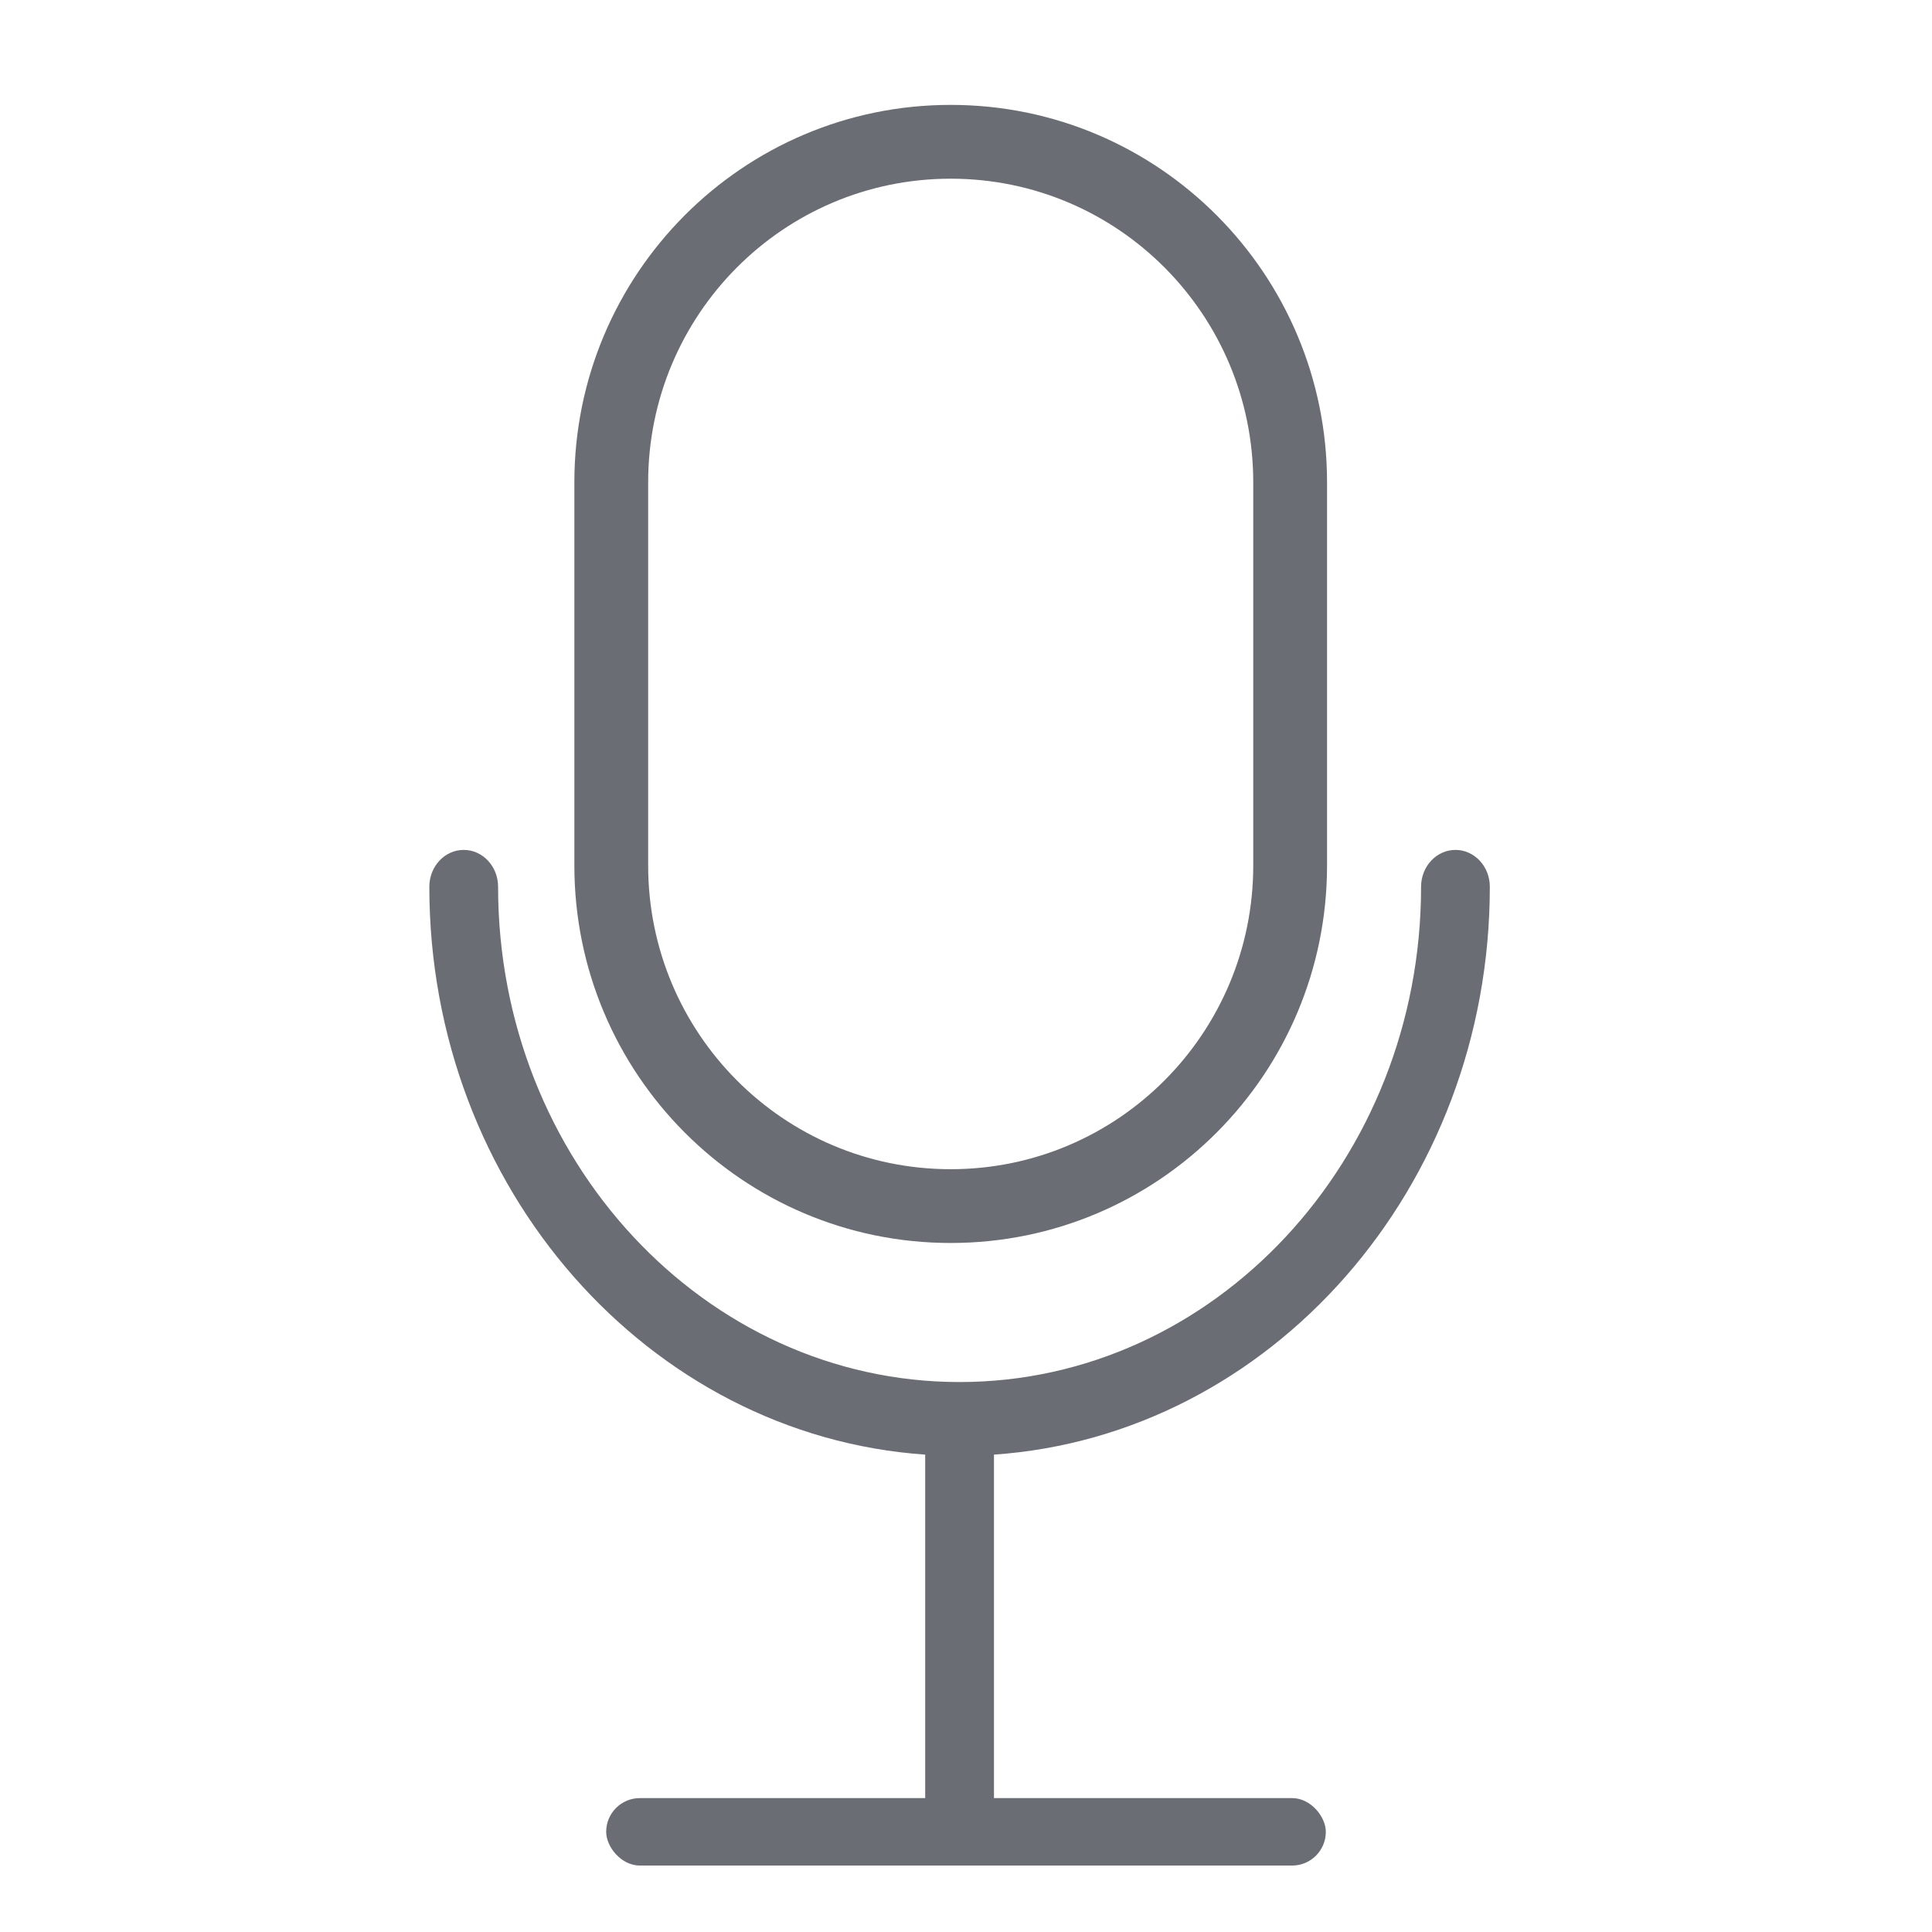 <svg width="90" height="90" viewBox="0 0 90 90" fill="none" xmlns="http://www.w3.org/2000/svg">
<path d="M44.287 57.903C53.983 57.903 61.819 50.015 61.819 40.319V22.47C61.819 12.774 53.983 4.886 44.287 4.886C34.591 4.886 26.756 12.774 26.756 22.47V40.319C26.756 50.015 34.592 57.903 44.287 57.903ZM30.194 22.47C30.194 14.67 36.487 8.324 44.287 8.324C52.088 8.324 58.381 14.67 58.381 22.47V40.319C58.381 48.12 52.088 54.466 44.287 54.466C36.487 54.466 30.194 48.12 30.194 40.319V22.47Z" fill="#6A6D73"/>
<path d="M69.402 41.31C69.402 40.361 68.685 39.592 67.8 39.592C66.916 39.592 66.199 40.361 66.199 41.31C66.199 54.032 56.555 64.381 44.701 64.381C32.847 64.381 23.203 54.032 23.203 41.31C23.203 40.361 22.486 39.592 21.602 39.592C20.717 39.592 20 40.361 20 41.31C20 55.35 30.223 66.873 43.099 67.762V83.949C43.099 84.898 43.816 85.667 44.701 85.667C45.585 85.667 46.303 84.898 46.303 83.949V67.762C59.179 66.873 69.402 55.35 69.402 41.31Z" fill="#6A6D73"/>
<rect x="28.238" y="83.762" width="33.524" height="3.143" rx="1.571" fill="#6A6D73"/>
</svg>
